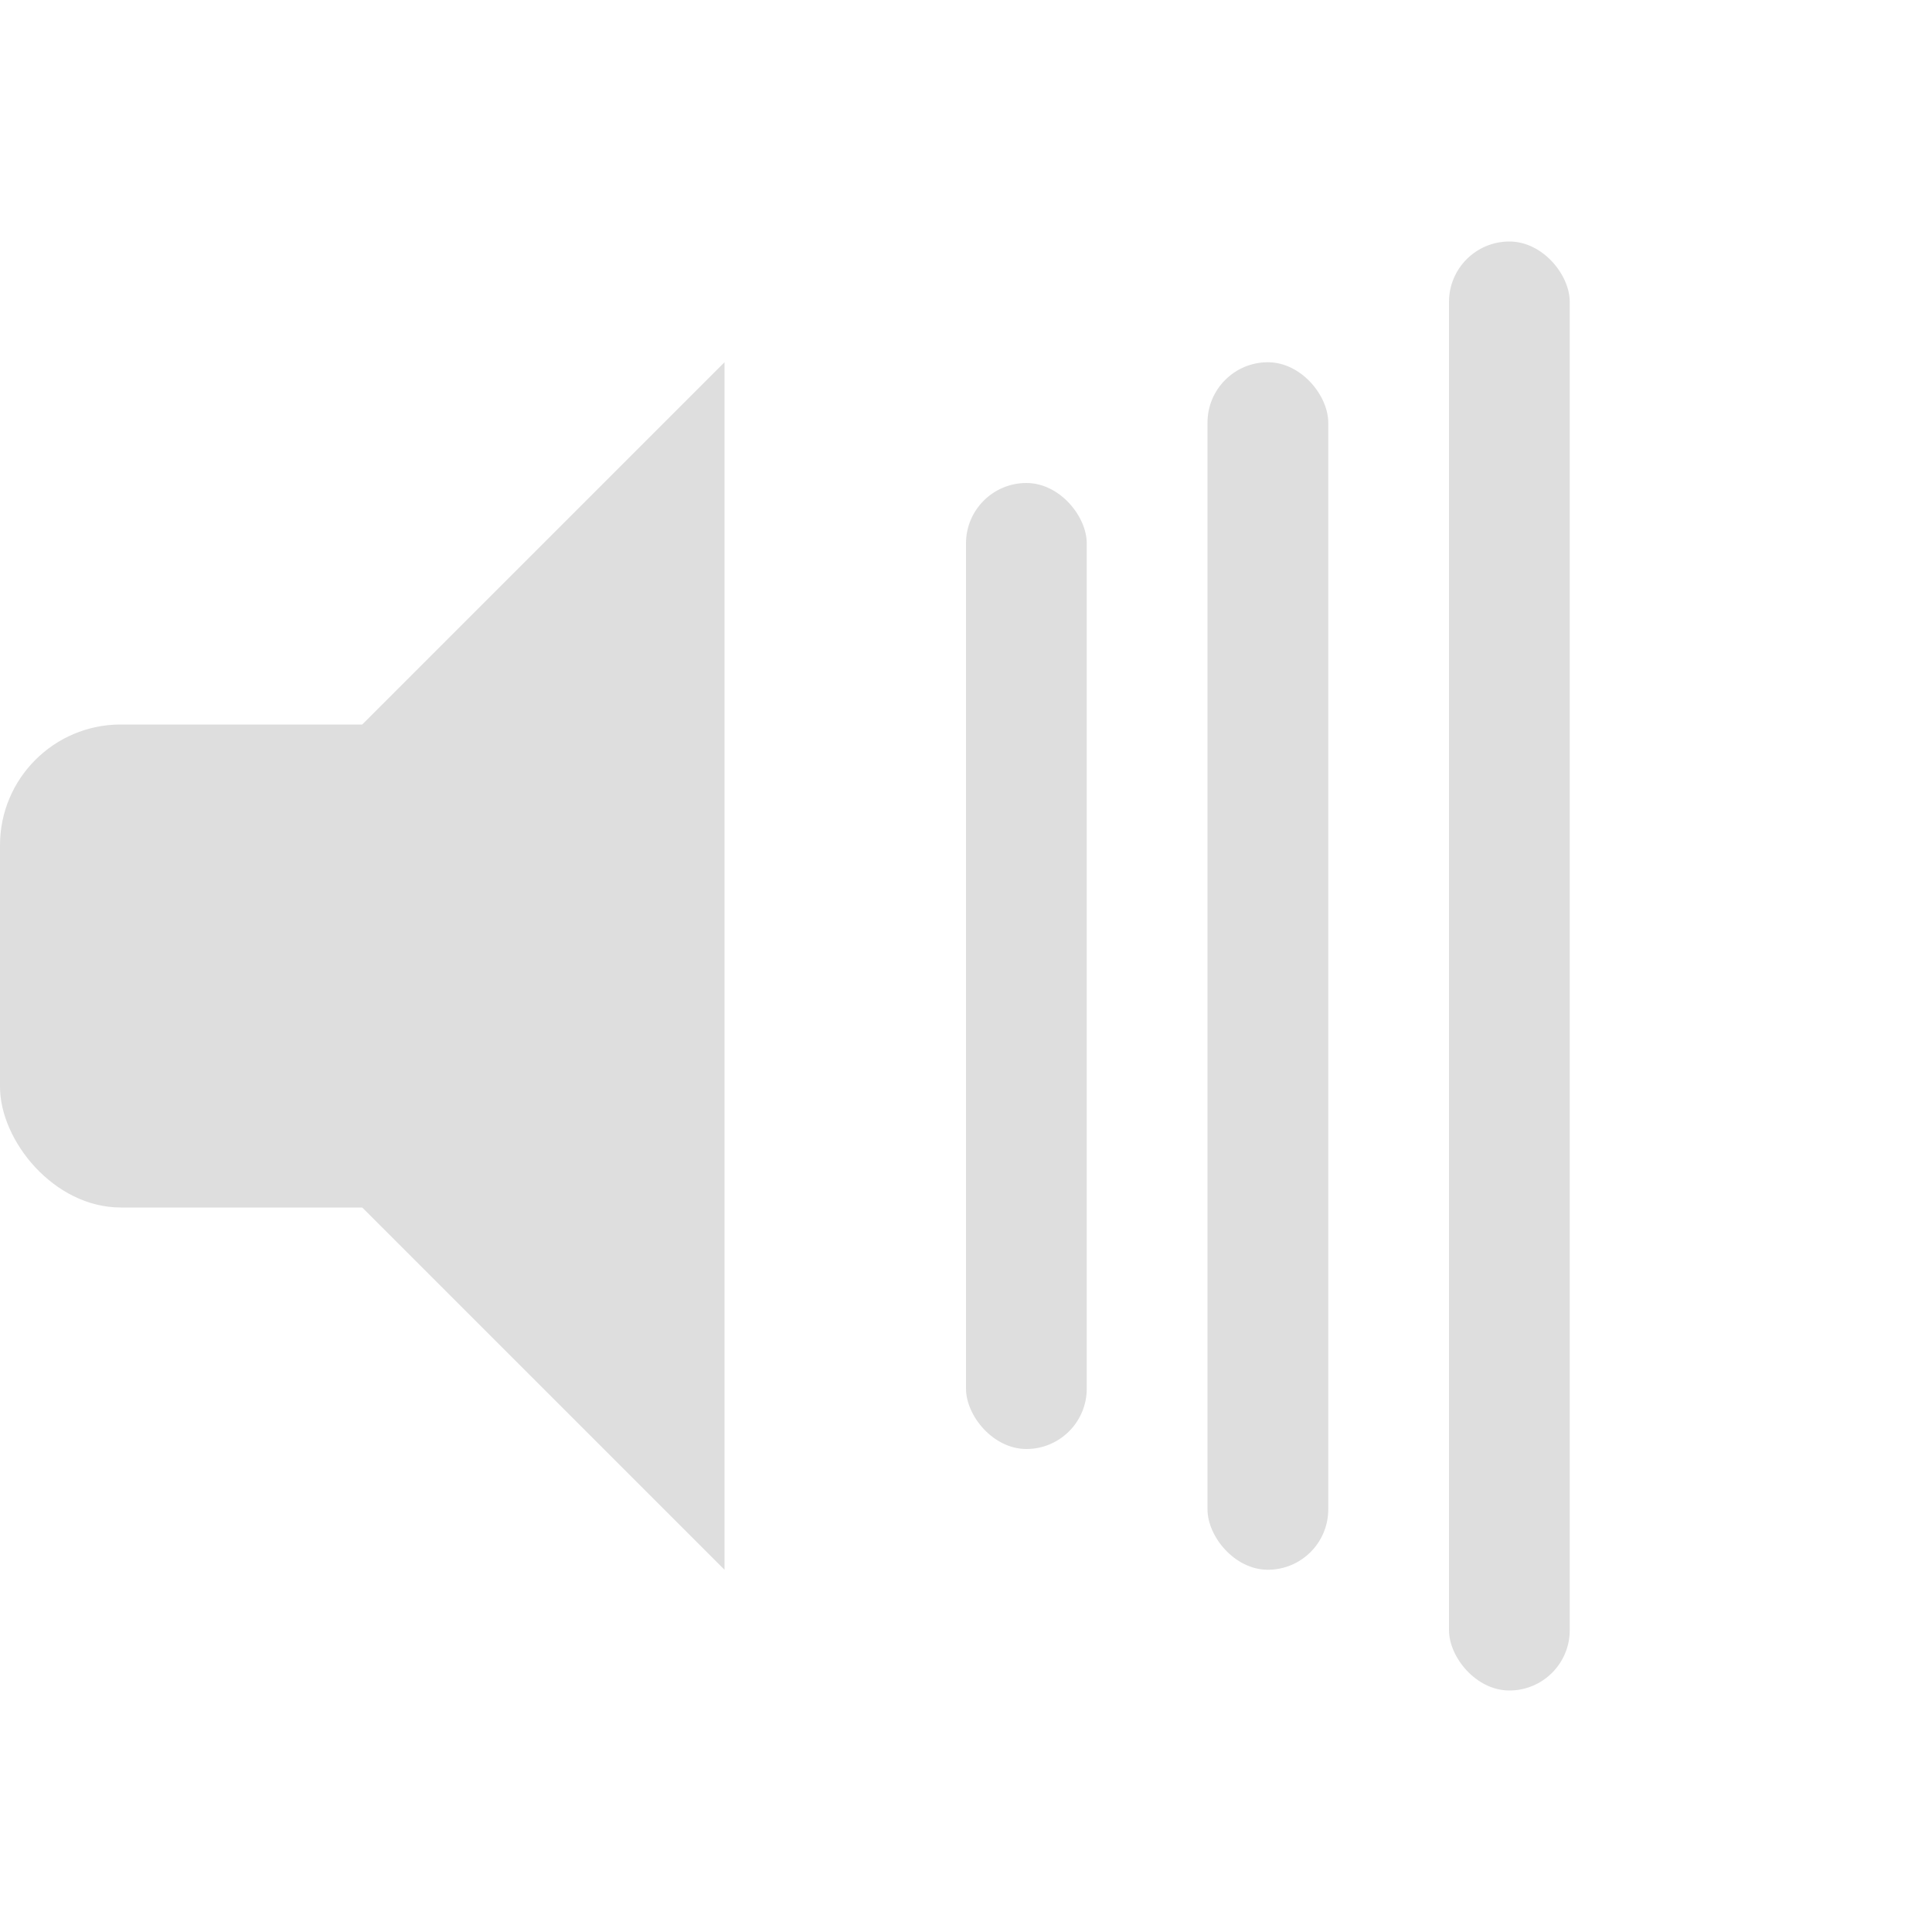 <svg width="16" height="16" version="1.1" xmlns="http://www.w3.org/2000/svg">
 <g fill="#dedede">
  <g enable-background="new">
   <rect y="6" width="5" height="4" ry="1" fill-rule="evenodd" style="paint-order:normal"/>
   <path d="m6 3-3 3v4l3 3z"/>
  </g>
  <g fill-rule="evenodd">
   <rect x="8" y="4" width="1" height="8" rx=".5" ry=".5" style="paint-order:stroke fill markers"/>
   <rect x="10" y="3" width="1" height="10" rx=".5" ry=".5" style="paint-order:stroke fill markers"/>
   <rect x="12" y="2" width="1" height="12" rx=".5" ry=".5" style="paint-order:stroke fill markers"/>
  </g>
 </g>
</svg>
